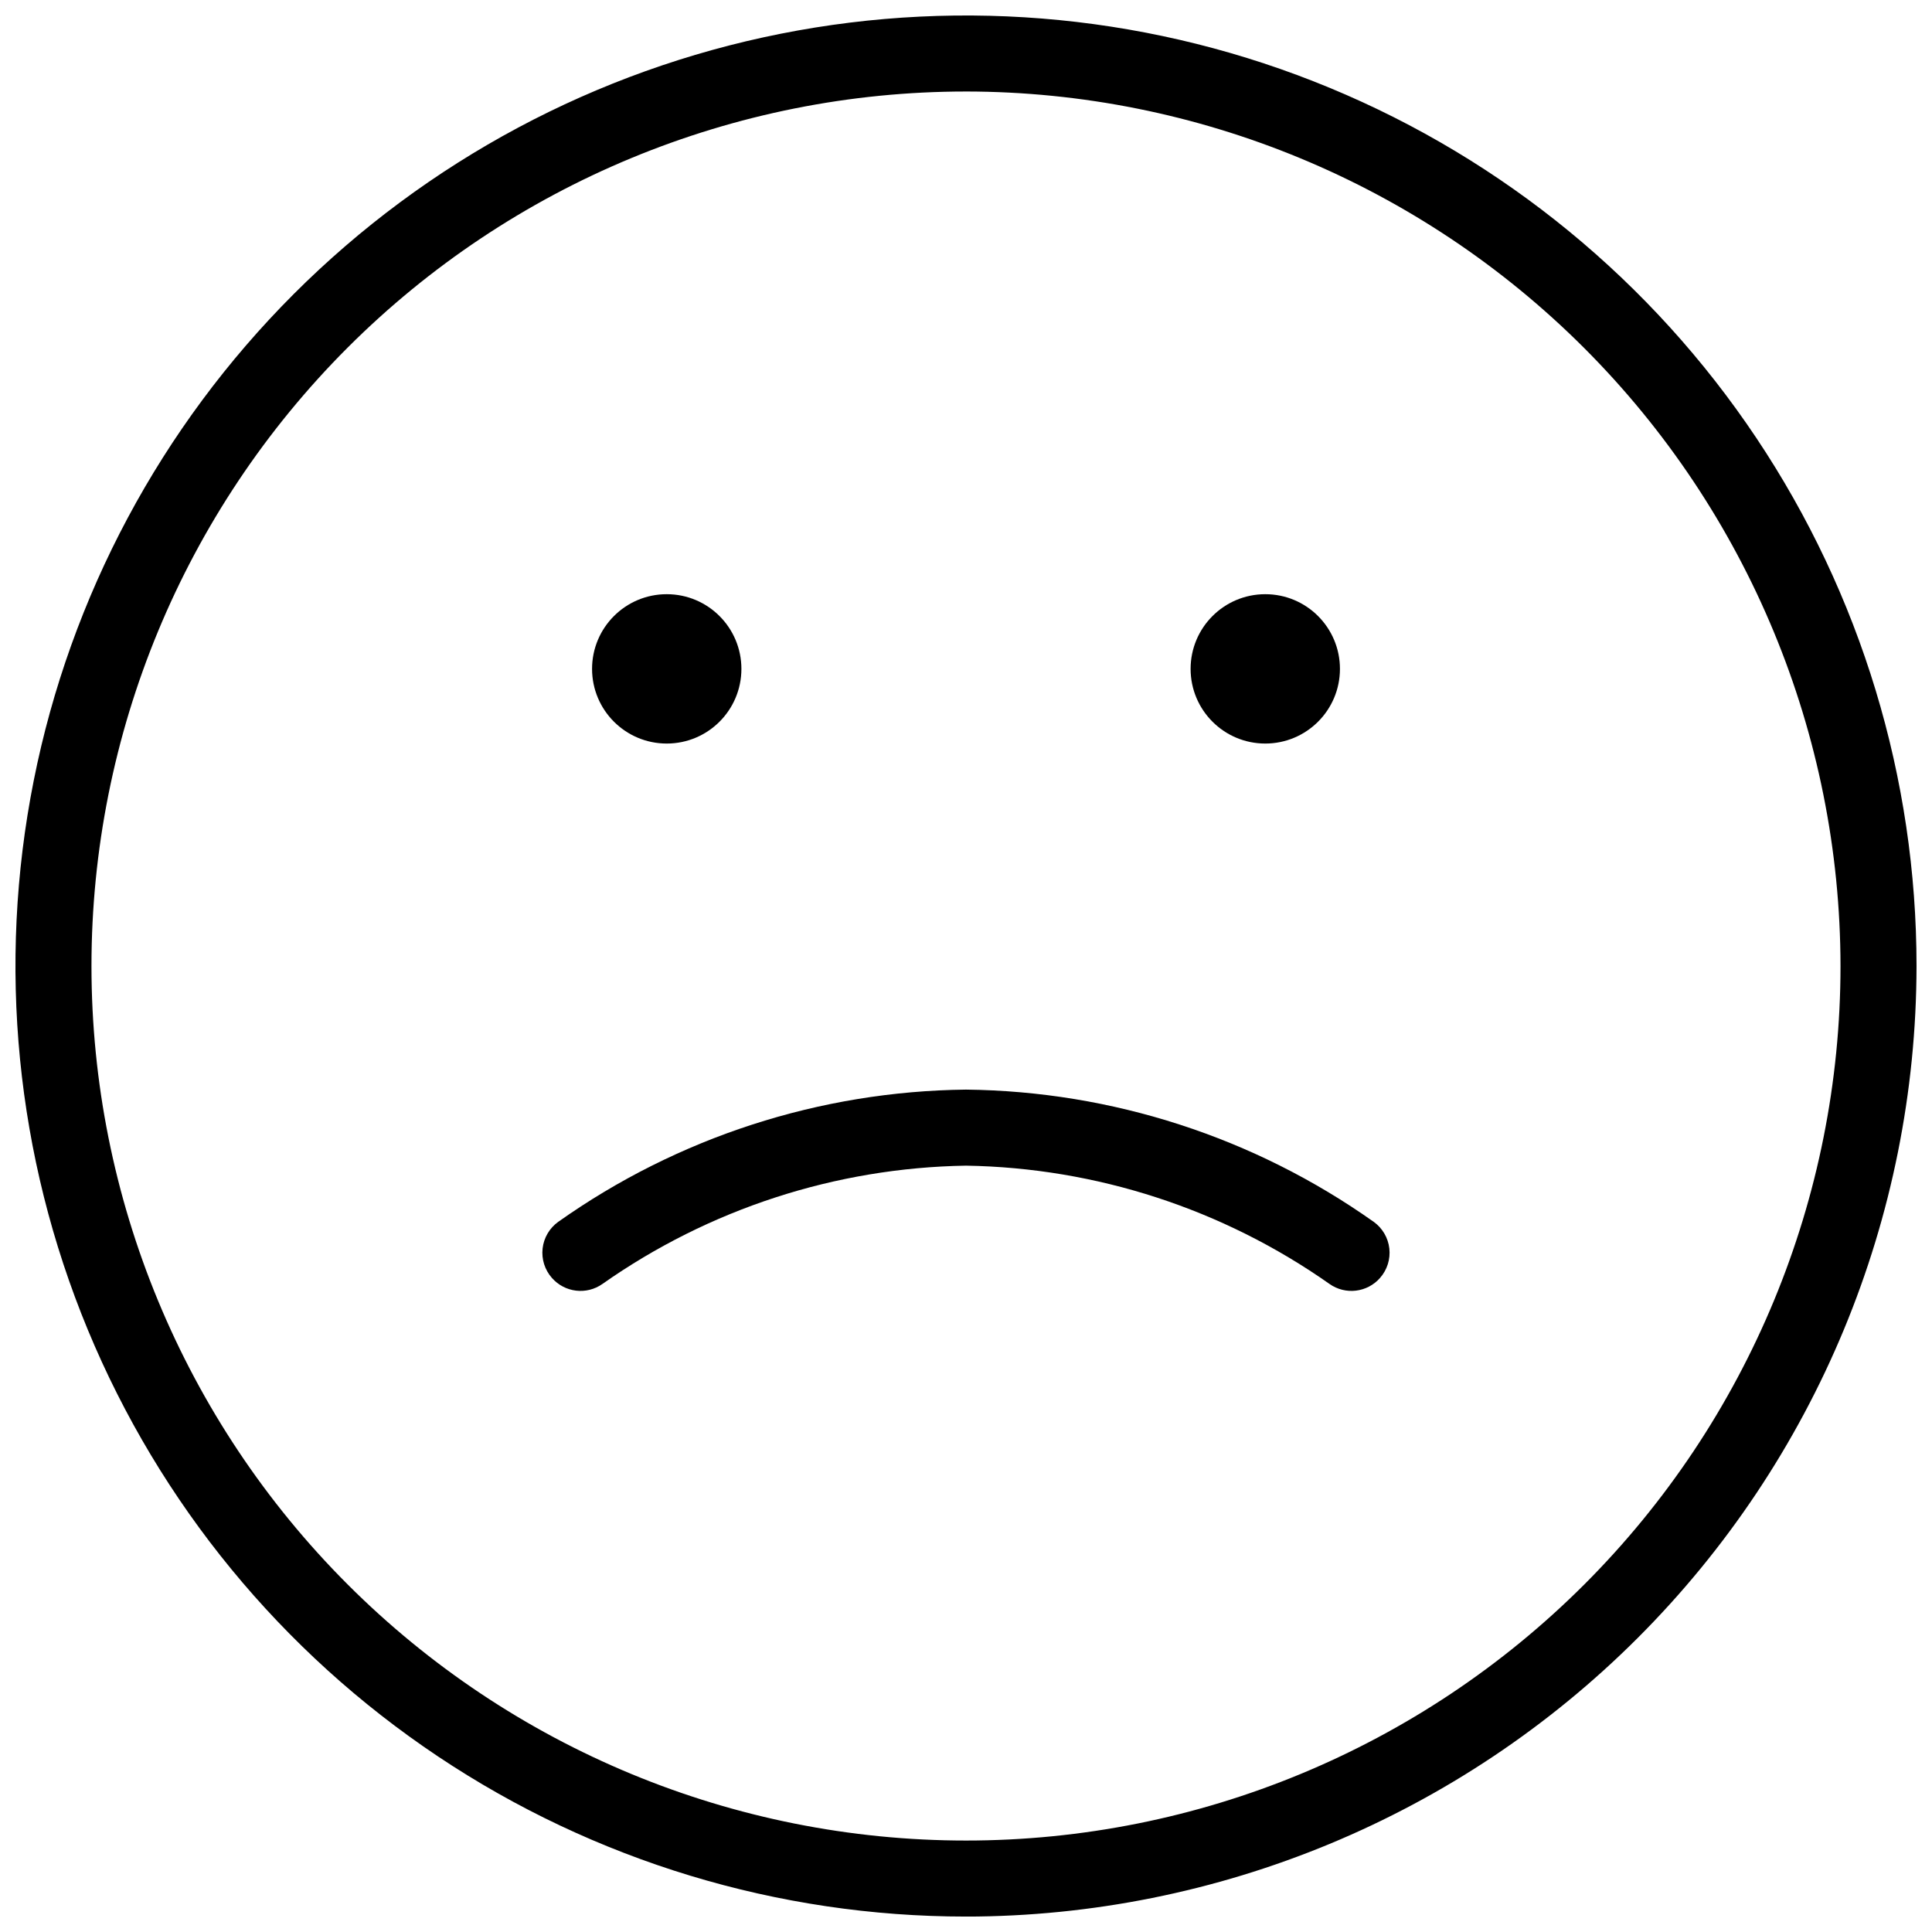 <?xml version="1.0" encoding="UTF-8"?>
<!-- Uploaded to: ICON Repo, www.iconrepo.com, Generator: ICON Repo Mixer Tools -->
<svg width="800px" height="800px" version="1.1" viewBox="144 144 512 512" xmlns="http://www.w3.org/2000/svg">
 <defs>
  <clipPath id="a">
   <path d="m148.09 148.09h503.81v503.81h-503.81z"/>
  </clipPath>
 </defs>
 <g clip-path="url(#a)">
  <path d="m400 651.91c-49.824 0-98.527-14.773-139.95-42.453-41.426-27.684-73.711-67.023-92.777-113.05-19.066-46.027-24.055-96.68-14.336-145.54 9.719-48.867 33.711-93.75 68.941-128.98s80.113-59.223 128.98-68.941c48.863-9.719 99.516-4.731 145.54 14.336 46.031 19.066 85.371 51.352 113.05 92.777 27.68 41.426 42.453 90.129 42.453 139.95-0.078 66.785-26.645 130.81-73.867 178.04-47.227 47.223-111.25 73.789-178.04 73.867zm0-483.66c-61.465 0-120.41 24.414-163.88 67.879-43.461 43.461-67.879 102.41-67.879 163.87s24.414 120.41 67.879 163.88c43.461 43.465 102.41 67.879 163.87 67.883 61.465 0 120.41-24.418 163.88-67.879 43.465-43.465 67.879-102.41 67.883-163.88-0.07-61.445-24.512-120.35-67.957-163.8-43.445-43.449-102.36-67.887-163.8-67.957z"/>
 </g>
 <path d="m509.73 482.66c-3.398 3.883-9.18 4.574-13.398 1.598-28.246-19.867-61.809-30.789-96.336-31.348-34.531 0.559-68.094 11.48-96.34 31.348-4.215 2.977-9.996 2.285-13.395-1.598-1.891-2.137-2.785-4.977-2.465-7.812 0.324-2.836 1.836-5.402 4.156-7.059 31.621-22.383 69.305-34.602 108.04-35.031 38.734 0.43 76.422 12.648 108.04 35.031 2.32 1.656 3.832 4.223 4.156 7.059 0.32 2.836-0.57 5.676-2.461 7.812z"/>
 <path d="m340.48 321.26c0 10.93-8.859 19.789-19.789 19.789s-19.789-8.859-19.789-19.789c0-10.93 8.859-19.793 19.789-19.793s19.789 8.863 19.789 19.793"/>
 <path d="m499.1 321.26c0 10.93-8.859 19.789-19.789 19.789-10.93 0-19.789-8.859-19.789-19.789 0-10.93 8.859-19.793 19.789-19.793 10.93 0 19.789 8.863 19.789 19.793"/>
</svg>